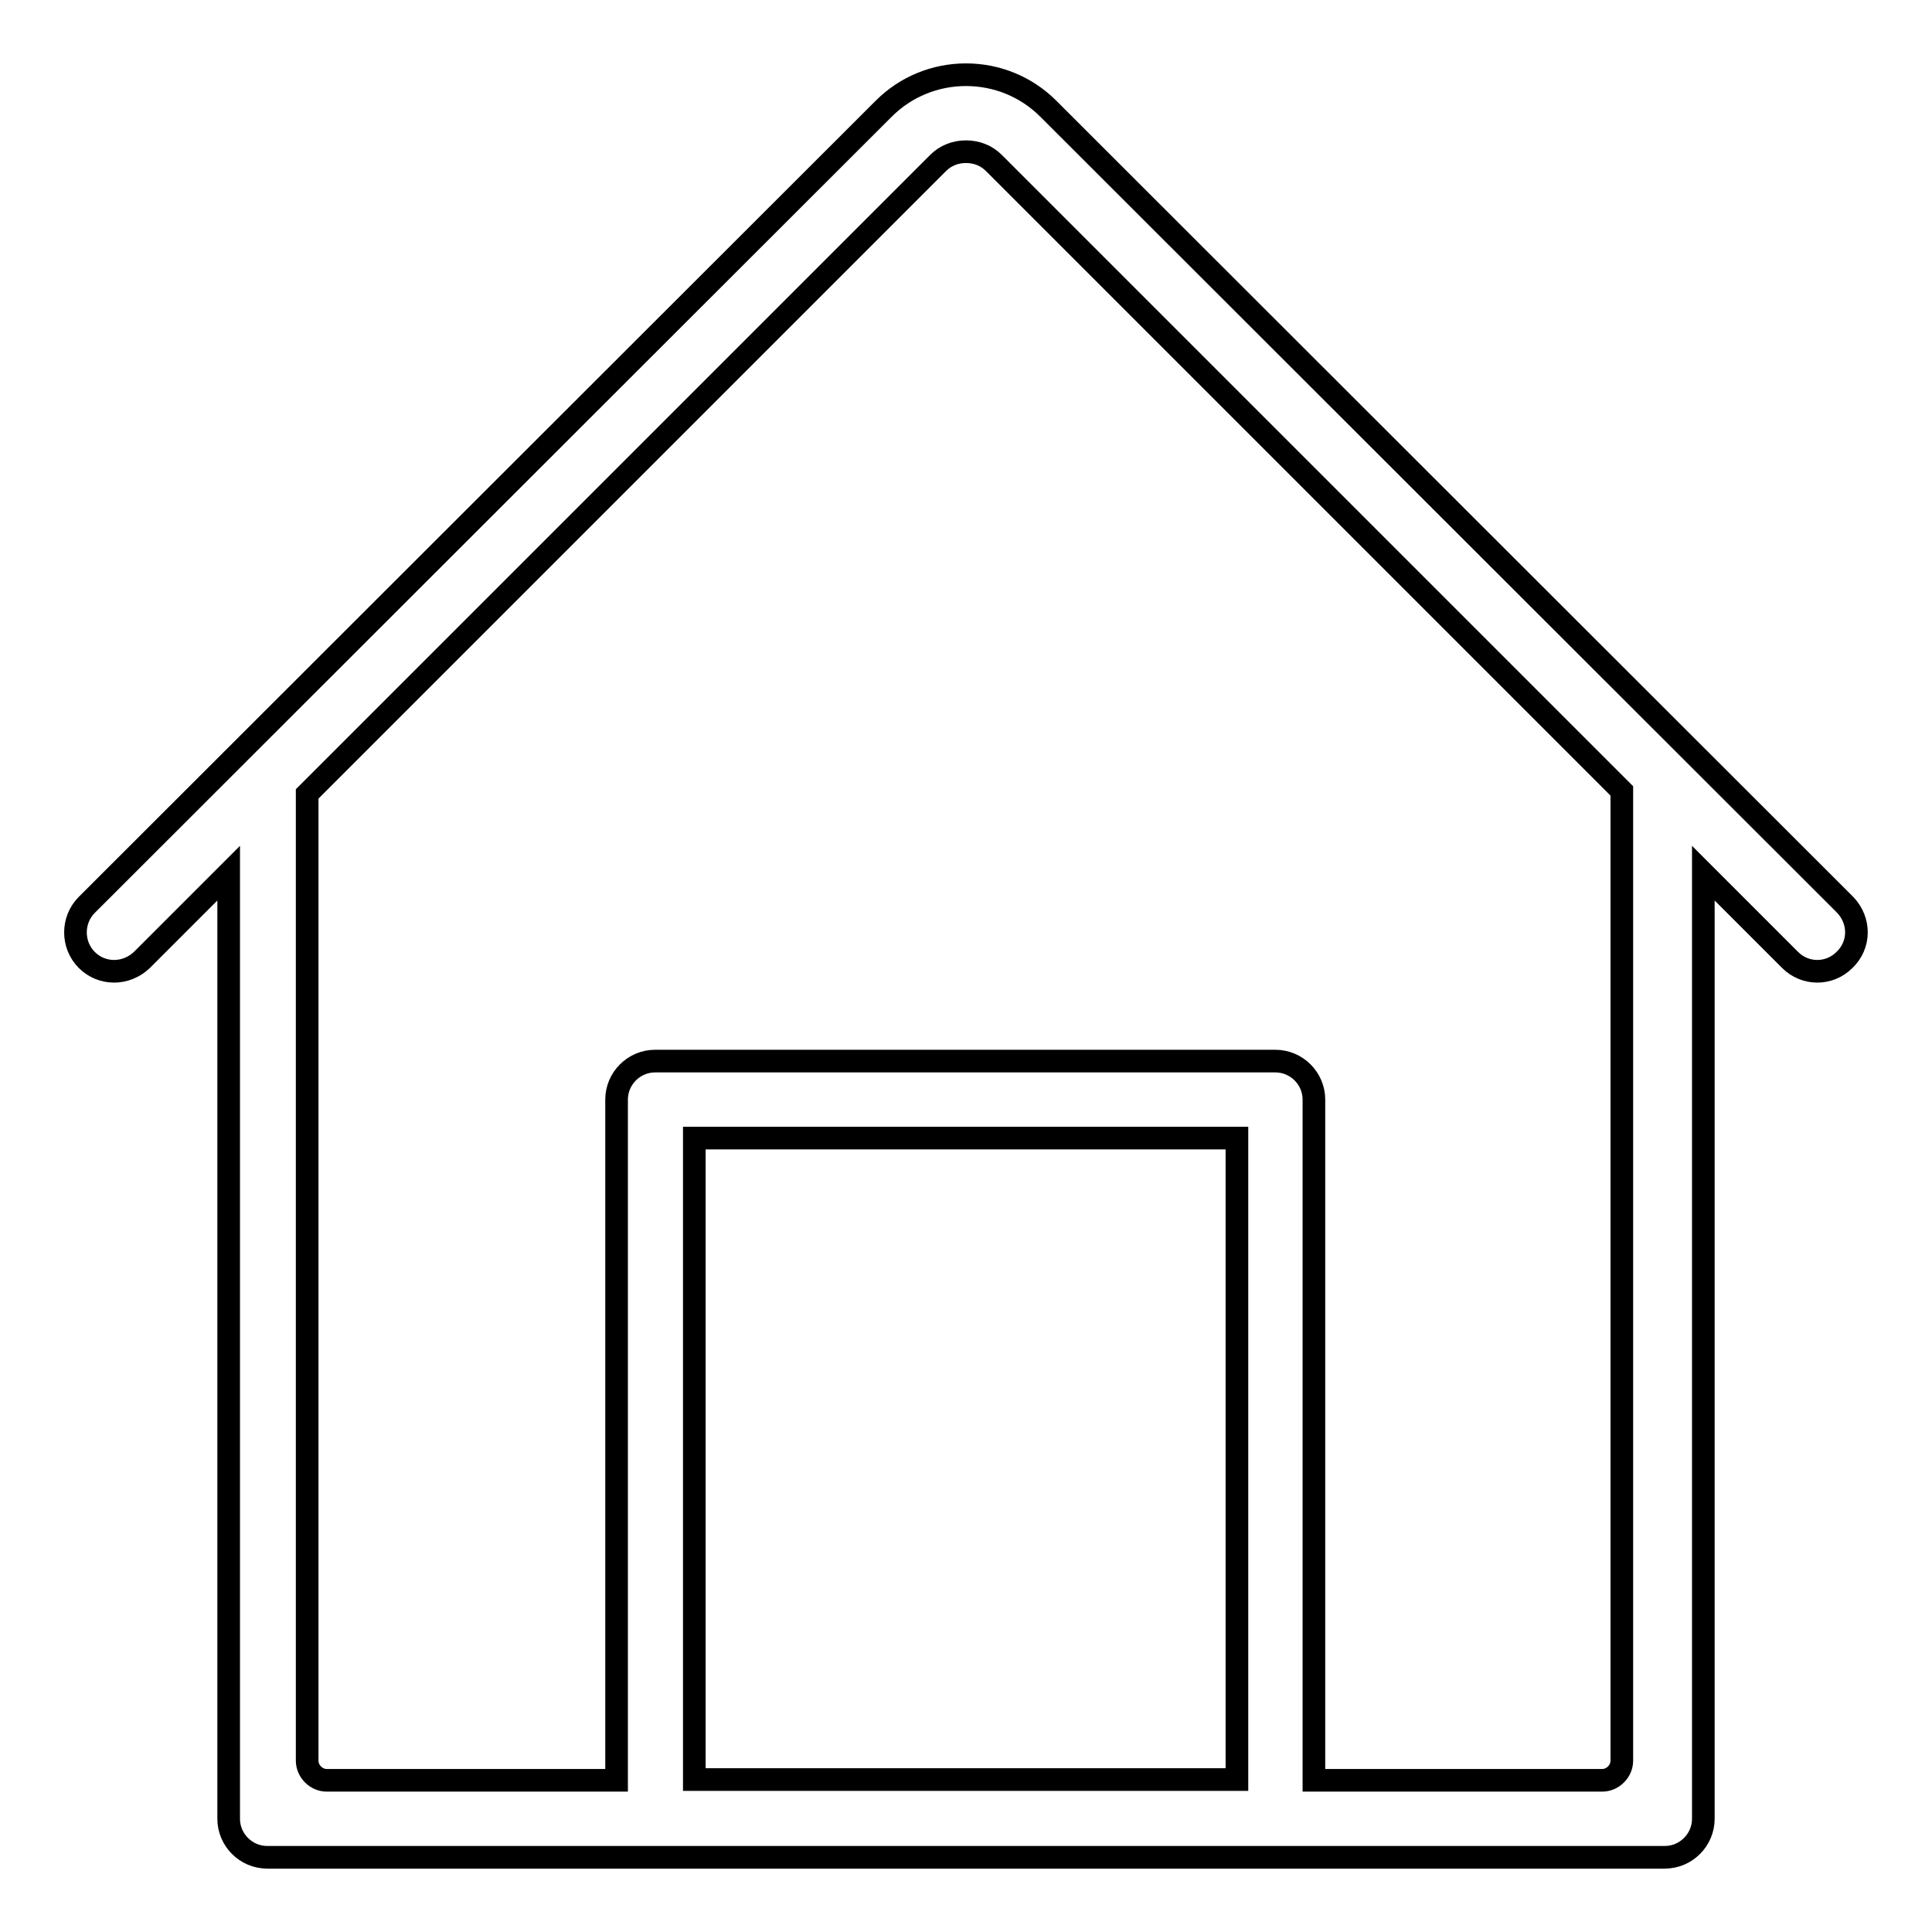 <?xml version="1.0" encoding="utf-8"?>
<!-- Svg Vector Icons : http://www.onlinewebfonts.com/icon -->
<!DOCTYPE svg PUBLIC "-//W3C//DTD SVG 1.1//EN" "http://www.w3.org/Graphics/SVG/1.1/DTD/svg11.dtd">
<svg version="1.1" xmlns="http://www.w3.org/2000/svg" xmlns:xlink="http://www.w3.org/1999/xlink" x="0px" y="0px" viewBox="0 0 256 256" enable-background="new 0 0 256 256" xml:space="preserve">
<g><g><path stroke-width="3" fill-opacity="0" stroke="#000000"  d="M244.5,119.9L138.9,14.4c-2.9-2.9-6.8-4.5-10.9-4.5c-4.1,0-8,1.6-10.9,4.5L11.5,119.9c-2,2-2,5.3,0,7.3c2,2,5.2,2,7.3,0l11.5-11.5V241c0,2.8,2.3,5.1,5.1,5.1h185.2c2.8,0,5.1-2.3,5.1-5.1V115.7l11.5,11.5c1,1,2.3,1.5,3.6,1.5c1.3,0,2.6-0.5,3.6-1.5C246.5,125.2,246.5,122,244.5,119.9z M92,235.8v-85h71.9v85H92z M214.9,233.3c0,1.4-1.2,2.6-2.6,2.6h-38.2v-90.2c0-2.8-2.3-5.1-5.1-5.1H86.8c-2.8,0-5.1,2.3-5.1,5.1v90.2H43.3c-1.4,0-2.6-1.2-2.6-2.6V105.2l83.6-83.6c1-1,2.3-1.5,3.7-1.5c1.4,0,2.7,0.5,3.7,1.5l83.2,83.2V233.3L214.9,233.3z"/></g></g>
</svg>